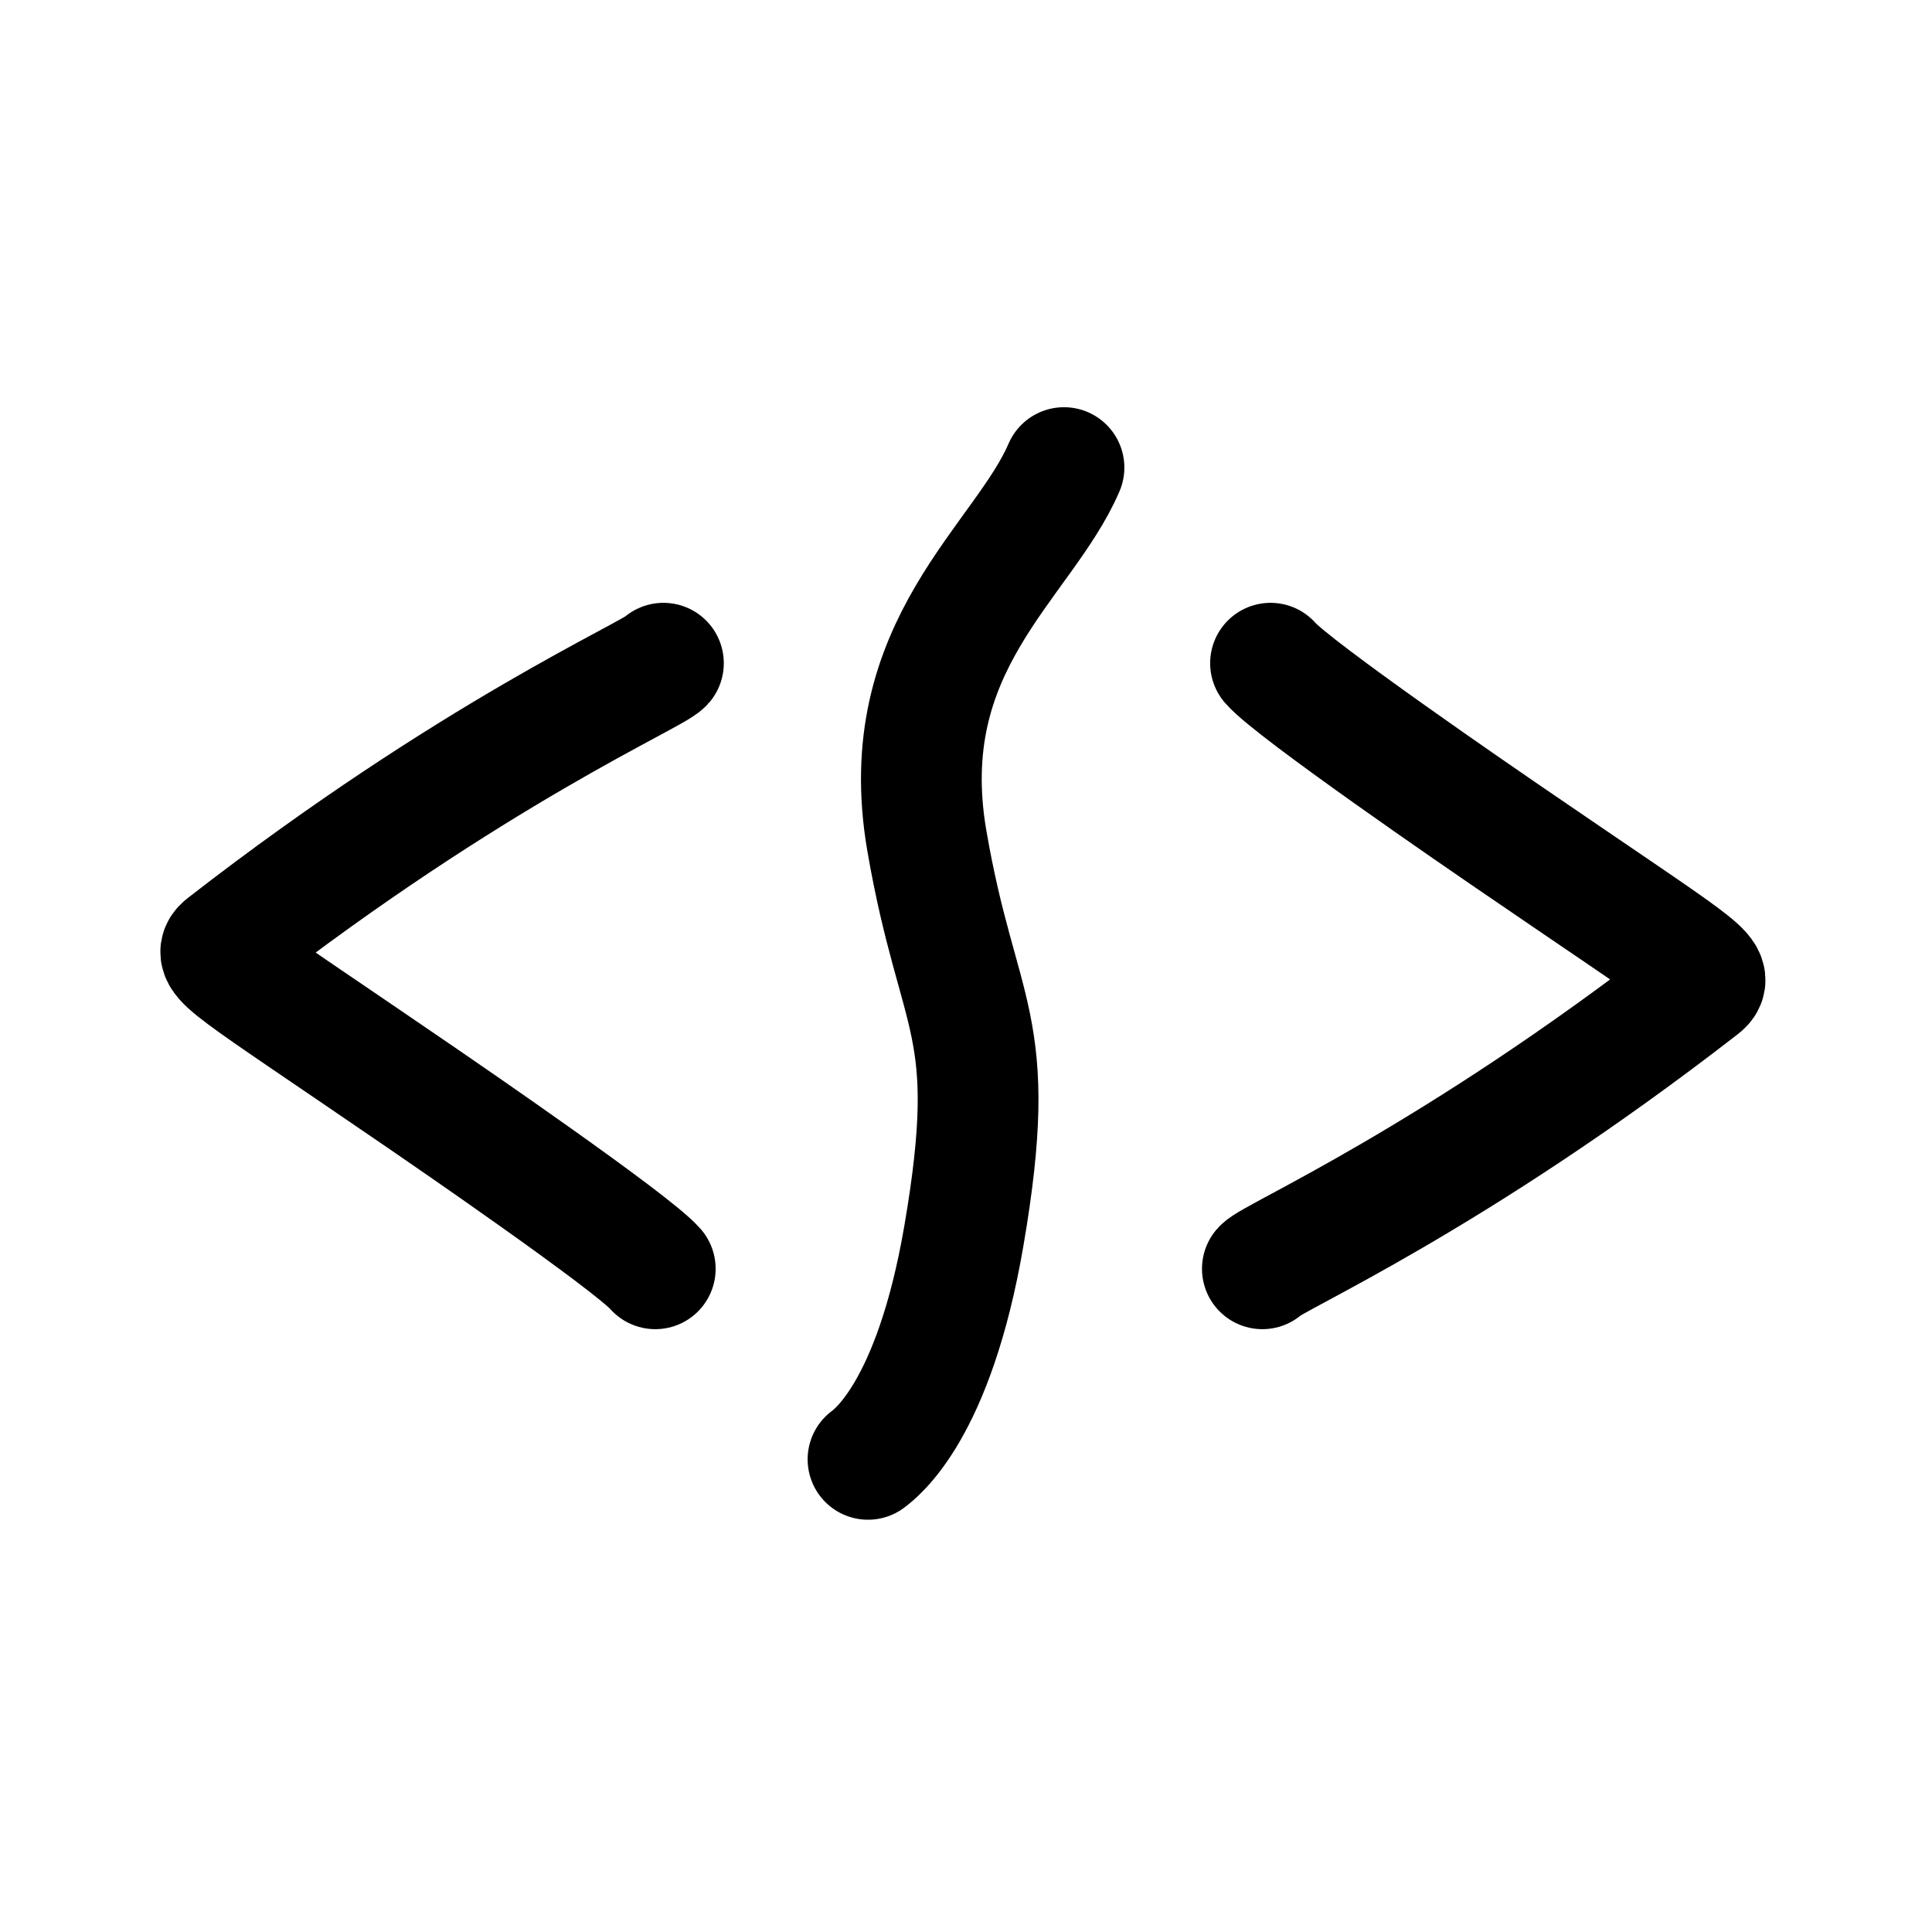 <?xml version="1.0" encoding="UTF-8" standalone="no"?><!DOCTYPE svg PUBLIC "-//W3C//DTD SVG 1.1//EN" "http://www.w3.org/Graphics/SVG/1.1/DTD/svg11.dtd"><svg width="100%" height="100%" viewBox="0 0 240 240" version="1.1" xmlns="http://www.w3.org/2000/svg" xmlns:xlink="http://www.w3.org/1999/xlink" xml:space="preserve" xmlns:serif="http://www.serif.com/" style="fill-rule:evenodd;clip-rule:evenodd;stroke-linecap:round;stroke-linejoin:round;stroke-miterlimit:1.5;"><path d="M82.413,82.386c-1.229,1.431 -23.612,11.115 -54.438,35.054c-1.948,1.512 0.139,2.319 24.345,18.905c2.368,1.622 26.277,18.005 29.079,21.269" style="fill:none;stroke:#000;stroke-width:15px;"/><path d="M156.816,157.614c1.229,-1.431 23.612,-11.115 54.438,-35.054c1.948,-1.512 -0.139,-2.319 -24.345,-18.905c-2.368,-1.622 -26.277,-18.005 -29.079,-21.269" style="fill:none;stroke:#000;stroke-width:15px;"/><path d="M107.827,181.285c0.925,-0.718 8.162,-5.944 11.902,-27.728c4.585,-26.706 -0.725,-26.596 -4.599,-49.154c-4.153,-24.189 11.987,-34.542 17.042,-46.318" style="fill:none;stroke:#000;stroke-width:15px;"/><path d="M109.436,181.285l0,0.315" style="fill:none;stroke:#000;stroke-width:5px;"/></svg>
